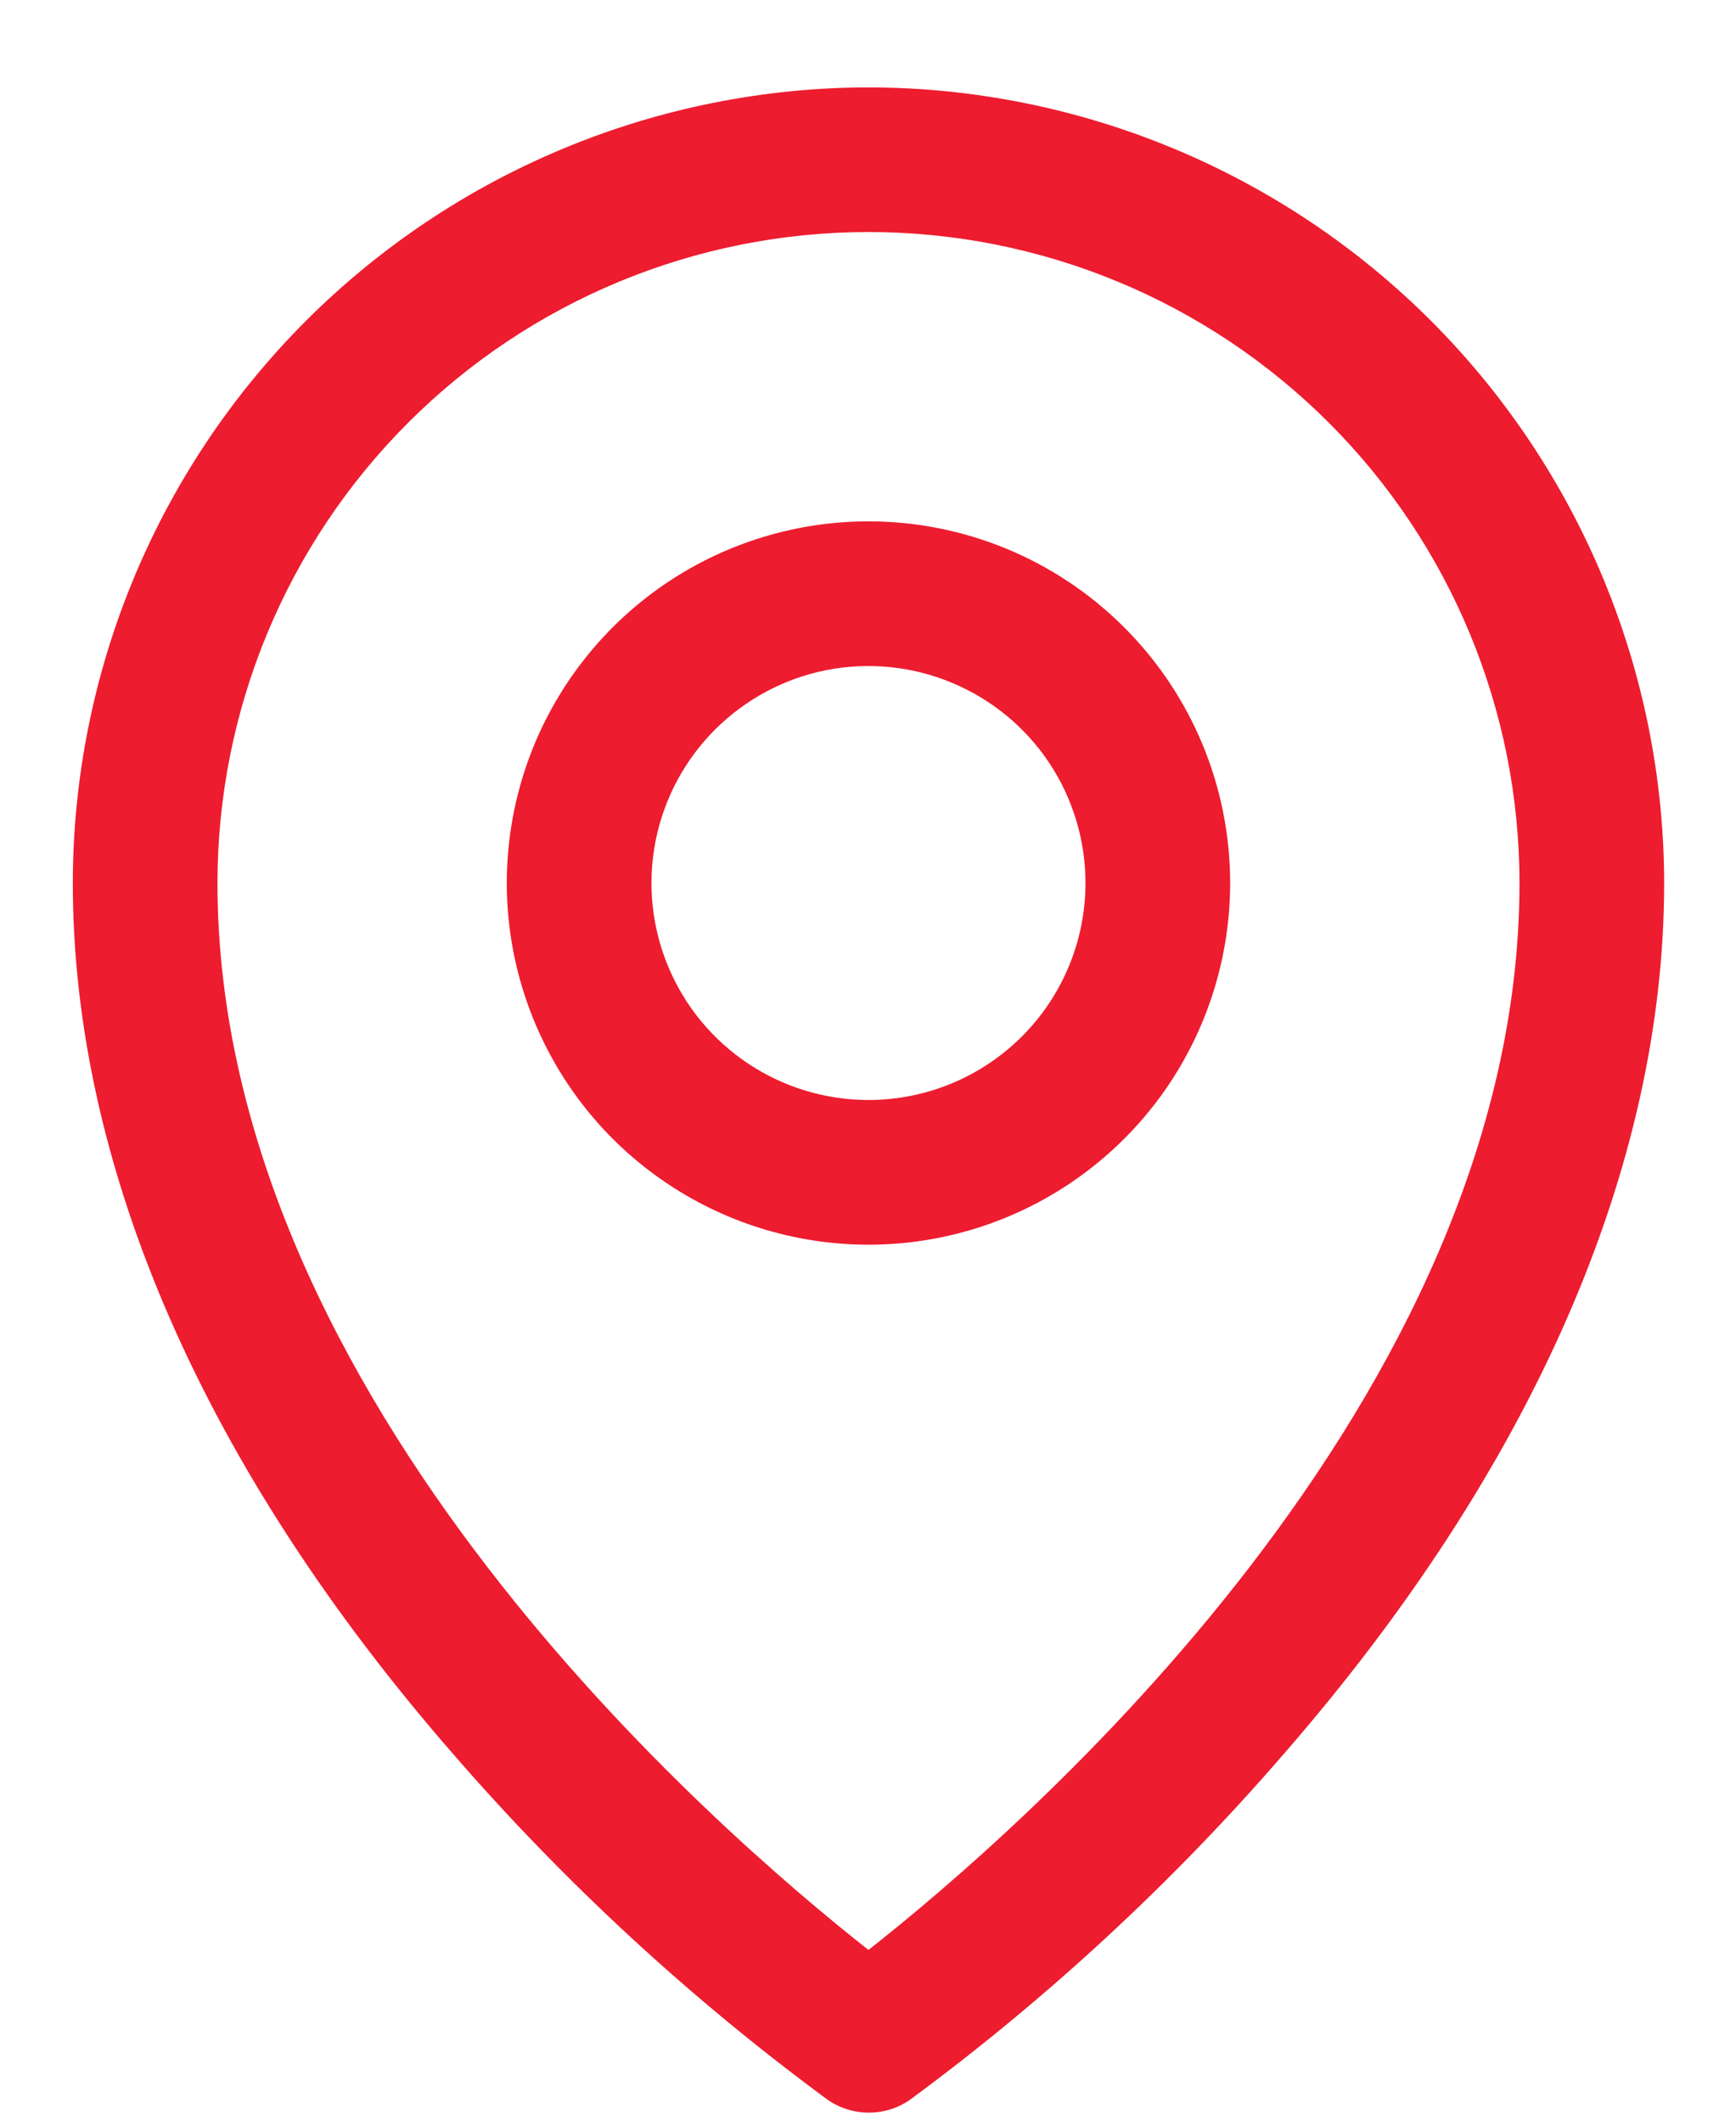 <svg width="18" height="22" viewBox="0 0 18 22" fill="none" xmlns="http://www.w3.org/2000/svg">
<rect width="18" height="22" fill="#F5F5F5"/>
<g id="ET-Gestion Modif">
<path d="M-4040 -9659C-4040 -9660.1 -4039.1 -9661 -4038 -9661H8421C8422.1 -9661 8423 -9660.1 8423 -9659V8833C8423 8834.11 8422.1 8835 8421 8835H-4038C-4039.1 8835 -4040 8834.11 -4040 8833V-9659Z" fill="#D8D8D8"/>
<path d="M-4038 -9660H8421V-9662H-4038V-9660ZM8422 -9659V8833H8424V-9659H8422ZM8421 8834H-4038V8836H8421V8834ZM-4039 8833V-9659H-4041V8833H-4039ZM-4038 8834C-4038.55 8834 -4039 8833.55 -4039 8833H-4041C-4041 8834.66 -4039.66 8836 -4038 8836V8834ZM8422 8833C8422 8833.55 8421.55 8834 8421 8834V8836C8422.66 8836 8424 8834.66 8424 8833H8422ZM8421 -9660C8421.55 -9660 8422 -9659.55 8422 -9659H8424C8424 -9660.66 8422.66 -9662 8421 -9662V-9660ZM-4038 -9662C-4039.66 -9662 -4041 -9660.66 -4041 -9659H-4039C-4039 -9659.55 -4038.55 -9660 -4038 -9660V-9662Z" fill="black" fill-opacity="0.1"/>
<g id="1440w light" clip-path="url(#clip0_0_1)">
<rect width="1440" height="4103.65" transform="translate(-107 -2068)" fill="white"/>
<rect width="1440" height="4103.65" transform="translate(-107 -2068)" fill="white"/>
<g id="Container">
<g id="Background">
<g id="Frame 22">
<g id="Frame 20">
<g id="Frame 18">
<g id="Cards">
<rect x="-22.495" y="-351.094" width="374.997" height="394" stroke="#E9F0F8"/>
<g id="Component 4">
<g id="Frame 35">
<g id="Frame 37">
<path id="Vector" d="M9.005 5.406C8.263 5.406 7.538 5.626 6.921 6.038C6.305 6.45 5.824 7.036 5.54 7.721C5.257 8.406 5.182 9.16 5.327 9.888C5.472 10.615 5.829 11.284 6.353 11.808C6.878 12.332 7.546 12.69 8.273 12.834C9.001 12.979 9.755 12.905 10.44 12.621C11.125 12.337 11.711 11.856 12.123 11.24C12.535 10.623 12.755 9.898 12.755 9.156C12.755 8.162 12.36 7.208 11.656 6.505C10.953 5.801 9.999 5.406 9.005 5.406ZM9.005 11.406C8.56 11.406 8.125 11.274 7.755 11.027C7.385 10.78 7.096 10.428 6.926 10.017C6.756 9.606 6.711 9.154 6.798 8.717C6.885 8.281 7.099 7.88 7.414 7.565C7.729 7.251 8.129 7.036 8.566 6.949C9.002 6.863 9.455 6.907 9.866 7.078C10.277 7.248 10.629 7.536 10.876 7.906C11.123 8.276 11.255 8.711 11.255 9.156C11.255 9.753 11.018 10.325 10.596 10.747C10.174 11.169 9.602 11.406 9.005 11.406ZM9.005 0.906C6.818 0.909 4.721 1.779 3.174 3.325C1.627 4.872 0.757 6.969 0.755 9.156C0.755 12.1 2.115 15.22 4.692 18.18C5.85 19.517 7.154 20.721 8.578 21.77C8.704 21.859 8.855 21.906 9.009 21.906C9.163 21.906 9.313 21.859 9.439 21.77C10.861 20.721 12.162 19.517 13.317 18.18C15.891 15.22 17.255 12.1 17.255 9.156C17.252 6.969 16.382 4.872 14.836 3.325C13.289 1.779 11.192 0.909 9.005 0.906ZM9.005 20.219C7.455 19 2.255 14.523 2.255 9.156C2.255 7.366 2.966 5.649 4.232 4.383C5.498 3.117 7.215 2.406 9.005 2.406C10.795 2.406 12.512 3.117 13.778 4.383C15.044 5.649 15.755 7.366 15.755 9.156C15.755 14.522 10.555 19 9.005 20.219Z" fill="#ED1C2F"/>
</g>
</g>
</g>
</g>
</g>
</g>
</g>
</g>
</g>
</g>
</g>
<defs>
<clipPath id="clip0_0_1">
<rect width="1440" height="4103.65" fill="white" transform="translate(-107 -2068)"/>
</clipPath>
</defs>
</svg>
